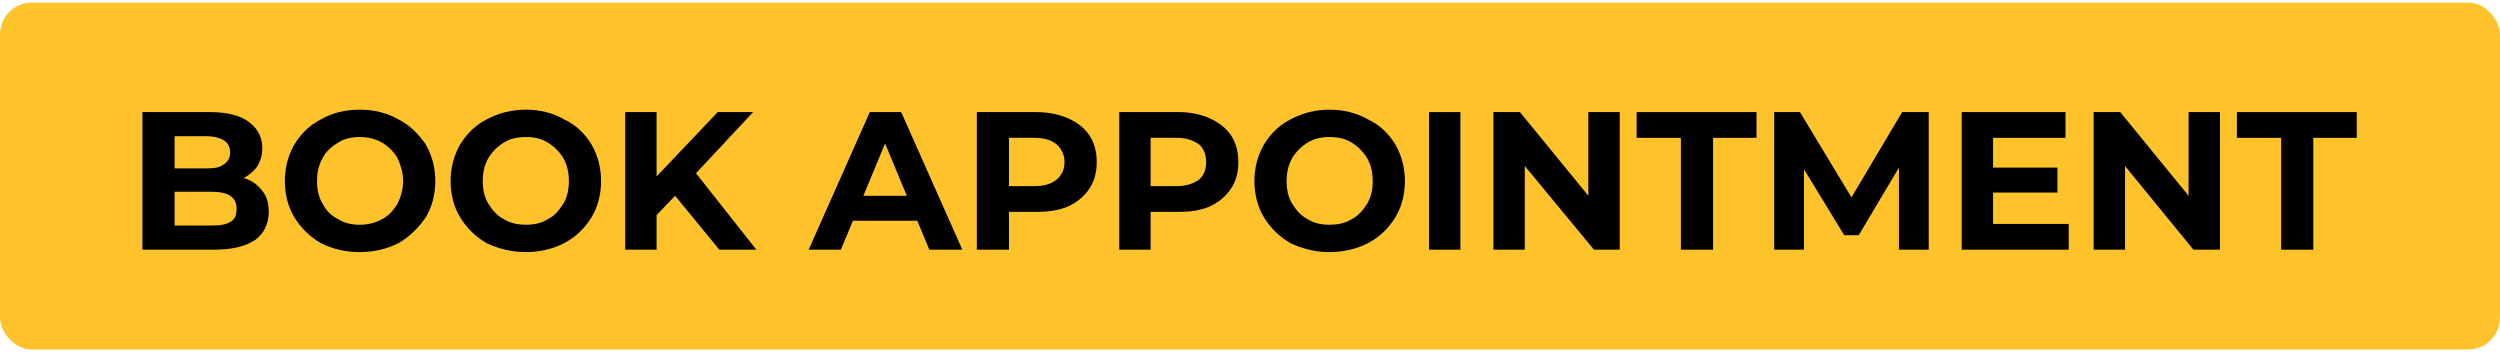 <?xml version="1.0" encoding="UTF-8"?>
<!DOCTYPE svg PUBLIC "-//W3C//DTD SVG 1.1//EN" "http://www.w3.org/Graphics/SVG/1.1/DTD/svg11.dtd">
<!-- Creator: CorelDRAW 2021.5 -->
<svg xmlns="http://www.w3.org/2000/svg" xml:space="preserve" width="142px" height="20px" version="1.1" shape-rendering="geometricPrecision" text-rendering="geometricPrecision" image-rendering="optimizeQuality" fill-rule="evenodd" clip-rule="evenodd"
viewBox="0 0 3107000 431000"
 xmlns:xlink="http://www.w3.org/1999/xlink"
 xmlns:xodm="http://www.corel.com/coreldraw/odm/2003">
 <g id="Layer_x0020_1">
  <g id="_1572288532368">
   <rect fill="#FEC32B" fill-rule="nonzero" width="3107000" height="431000" rx="39000" ry="40000"/>
   <path fill="black" fill-rule="nonzero" d="M303000 218000c10000,3000 17000,8000 23000,16000 6000,7000 8000,16000 8000,26000 0,15000 -6000,27000 -17000,35000 -12000,8000 -29000,12000 -51000,12000l-89000 0 0 -171000 84000 0c21000,0 37000,4000 48000,12000 11000,8000 17000,19000 17000,33000 0,8000 -2000,15000 -6000,22000 -4000,6000 -10000,11000 -17000,15000zm-86000 -52000l0 40000 39000 0c10000,0 17000,-1000 22000,-5000 5000,-3000 8000,-8000 8000,-15000 0,-7000 -3000,-12000 -8000,-15000 -5000,-3000 -12000,-5000 -22000,-5000l-39000 0zm46000 111000c10000,0 18000,-1000 24000,-5000 5000,-3000 7000,-8000 7000,-16000 0,-14000 -10000,-21000 -31000,-21000l-46000 0 0 42000 46000 0z"/>
   <path id="_1" fill="black" fill-rule="nonzero" d="M447000 310000c-18000,0 -34000,-4000 -48000,-11000 -14000,-8000 -25000,-19000 -33000,-32000 -8000,-13000 -12000,-29000 -12000,-45000 0,-17000 4000,-32000 12000,-46000 8000,-13000 19000,-24000 33000,-31000 14000,-8000 30000,-12000 48000,-12000 18000,0 34000,4000 48000,12000 14000,7000 25000,18000 34000,31000 8000,14000 12000,29000 12000,46000 0,16000 -4000,32000 -12000,45000 -9000,13000 -20000,24000 -34000,32000 -14000,7000 -30000,11000 -48000,11000zm0 -34000c10000,0 19000,-2000 28000,-7000 8000,-4000 14000,-11000 19000,-19000 4000,-8000 7000,-18000 7000,-28000 0,-11000 -3000,-20000 -7000,-29000 -5000,-8000 -11000,-14000 -19000,-19000 -9000,-5000 -18000,-7000 -28000,-7000 -10000,0 -19000,2000 -27000,7000 -8000,5000 -15000,11000 -19000,19000 -5000,9000 -7000,18000 -7000,29000 0,10000 2000,20000 7000,28000 4000,8000 11000,15000 19000,19000 8000,5000 17000,7000 27000,7000z"/>
   <path id="_2" fill="black" fill-rule="nonzero" d="M654000 310000c-18000,0 -34000,-4000 -49000,-11000 -14000,-8000 -25000,-19000 -33000,-32000 -8000,-13000 -12000,-29000 -12000,-45000 0,-17000 4000,-32000 12000,-46000 8000,-13000 19000,-24000 33000,-31000 15000,-8000 31000,-12000 49000,-12000 17000,0 33000,4000 47000,12000 15000,7000 26000,18000 34000,31000 8000,14000 12000,29000 12000,46000 0,16000 -4000,32000 -12000,45000 -8000,13000 -19000,24000 -34000,32000 -14000,7000 -30000,11000 -47000,11000zm0 -34000c10000,0 19000,-2000 27000,-7000 8000,-4000 14000,-11000 19000,-19000 5000,-8000 7000,-18000 7000,-28000 0,-11000 -2000,-20000 -7000,-29000 -5000,-8000 -11000,-14000 -19000,-19000 -8000,-5000 -17000,-7000 -27000,-7000 -11000,0 -20000,2000 -28000,7000 -8000,5000 -14000,11000 -19000,19000 -5000,9000 -7000,18000 -7000,29000 0,10000 2000,20000 7000,28000 5000,8000 11000,15000 19000,19000 8000,5000 17000,7000 28000,7000z"/>
   <polygon id="_3" fill="black" fill-rule="nonzero" points="839000,240000 816000,264000 816000,307000 777000,307000 777000,136000 816000,136000 816000,216000 892000,136000 936000,136000 865000,212000 940000,307000 894000,307000 "/>
   <path id="_4" fill="black" fill-rule="nonzero" d="M1140000 271000l-80000 0 -15000 36000 -40000 0 76000 -171000 39000 0 76000 171000 -41000 0 -15000 -36000zm-13000 -31000l-27000 -65000 -27000 65000 54000 0z"/>
   <path id="_5" fill="black" fill-rule="nonzero" d="M1288000 136000c15000,0 29000,3000 40000,8000 11000,5000 20000,12000 26000,21000 6000,9000 9000,20000 9000,33000 0,13000 -3000,24000 -9000,33000 -6000,9000 -15000,17000 -26000,22000 -11000,5000 -25000,7000 -40000,7000l-34000 0 0 47000 -40000 0 0 -171000 74000 0zm-2000 92000c12000,0 21000,-3000 27000,-8000 6000,-5000 10000,-12000 10000,-22000 0,-9000 -4000,-17000 -10000,-22000 -6000,-5000 -15000,-8000 -27000,-8000l-32000 0 0 60000 32000 0z"/>
   <path id="_6" fill="black" fill-rule="nonzero" d="M1465000 136000c15000,0 28000,3000 39000,8000 11000,5000 20000,12000 26000,21000 6000,9000 9000,20000 9000,33000 0,13000 -3000,24000 -9000,33000 -6000,9000 -15000,17000 -26000,22000 -11000,5000 -24000,7000 -39000,7000l-35000 0 0 47000 -39000 0 0 -171000 74000 0zm-2000 92000c11000,0 20000,-3000 27000,-8000 6000,-5000 9000,-12000 9000,-22000 0,-9000 -3000,-17000 -9000,-22000 -7000,-5000 -16000,-8000 -27000,-8000l-33000 0 0 60000 33000 0z"/>
   <path id="_7" fill="black" fill-rule="nonzero" d="M1652000 310000c-17000,0 -33000,-4000 -48000,-11000 -14000,-8000 -25000,-19000 -33000,-32000 -8000,-13000 -12000,-29000 -12000,-45000 0,-17000 4000,-32000 12000,-46000 8000,-13000 19000,-24000 33000,-31000 15000,-8000 31000,-12000 48000,-12000 18000,0 34000,4000 48000,12000 15000,7000 26000,18000 34000,31000 8000,14000 12000,29000 12000,46000 0,16000 -4000,32000 -12000,45000 -8000,13000 -19000,24000 -34000,32000 -14000,7000 -30000,11000 -48000,11000zm0 -34000c11000,0 20000,-2000 28000,-7000 8000,-4000 14000,-11000 19000,-19000 5000,-8000 7000,-18000 7000,-28000 0,-11000 -2000,-20000 -7000,-29000 -5000,-8000 -11000,-14000 -19000,-19000 -8000,-5000 -17000,-7000 -28000,-7000 -10000,0 -19000,2000 -27000,7000 -8000,5000 -14000,11000 -19000,19000 -5000,9000 -7000,18000 -7000,29000 0,10000 2000,20000 7000,28000 5000,8000 11000,15000 19000,19000 8000,5000 17000,7000 27000,7000z"/>
   <polygon id="_8" fill="black" fill-rule="nonzero" points="1776000,136000 1815000,136000 1815000,307000 1776000,307000 "/>
   <polygon id="_9" fill="black" fill-rule="nonzero" points="2013000,136000 2013000,307000 1981000,307000 1895000,203000 1895000,307000 1856000,307000 1856000,136000 1889000,136000 1974000,240000 1974000,136000 "/>
   <polygon id="_10" fill="black" fill-rule="nonzero" points="2089000,168000 2034000,168000 2034000,136000 2183000,136000 2183000,168000 2129000,168000 2129000,307000 2089000,307000 "/>
   <polygon id="_11" fill="black" fill-rule="nonzero" points="2360000,307000 2360000,205000 2310000,289000 2292000,289000 2242000,207000 2242000,307000 2205000,307000 2205000,136000 2237000,136000 2301000,242000 2364000,136000 2397000,136000 2397000,307000 "/>
   <polygon id="_12" fill="black" fill-rule="nonzero" points="2571000,275000 2571000,307000 2438000,307000 2438000,136000 2567000,136000 2567000,168000 2477000,168000 2477000,205000 2557000,205000 2557000,236000 2477000,236000 2477000,275000 "/>
   <polygon id="_13" fill="black" fill-rule="nonzero" points="2759000,136000 2759000,307000 2726000,307000 2641000,203000 2641000,307000 2602000,307000 2602000,136000 2635000,136000 2720000,240000 2720000,136000 "/>
   <polygon id="_14" fill="black" fill-rule="nonzero" points="2835000,168000 2780000,168000 2780000,136000 2929000,136000 2929000,168000 2875000,168000 2875000,307000 2835000,307000 "/>
  </g>
 </g>
</svg>

